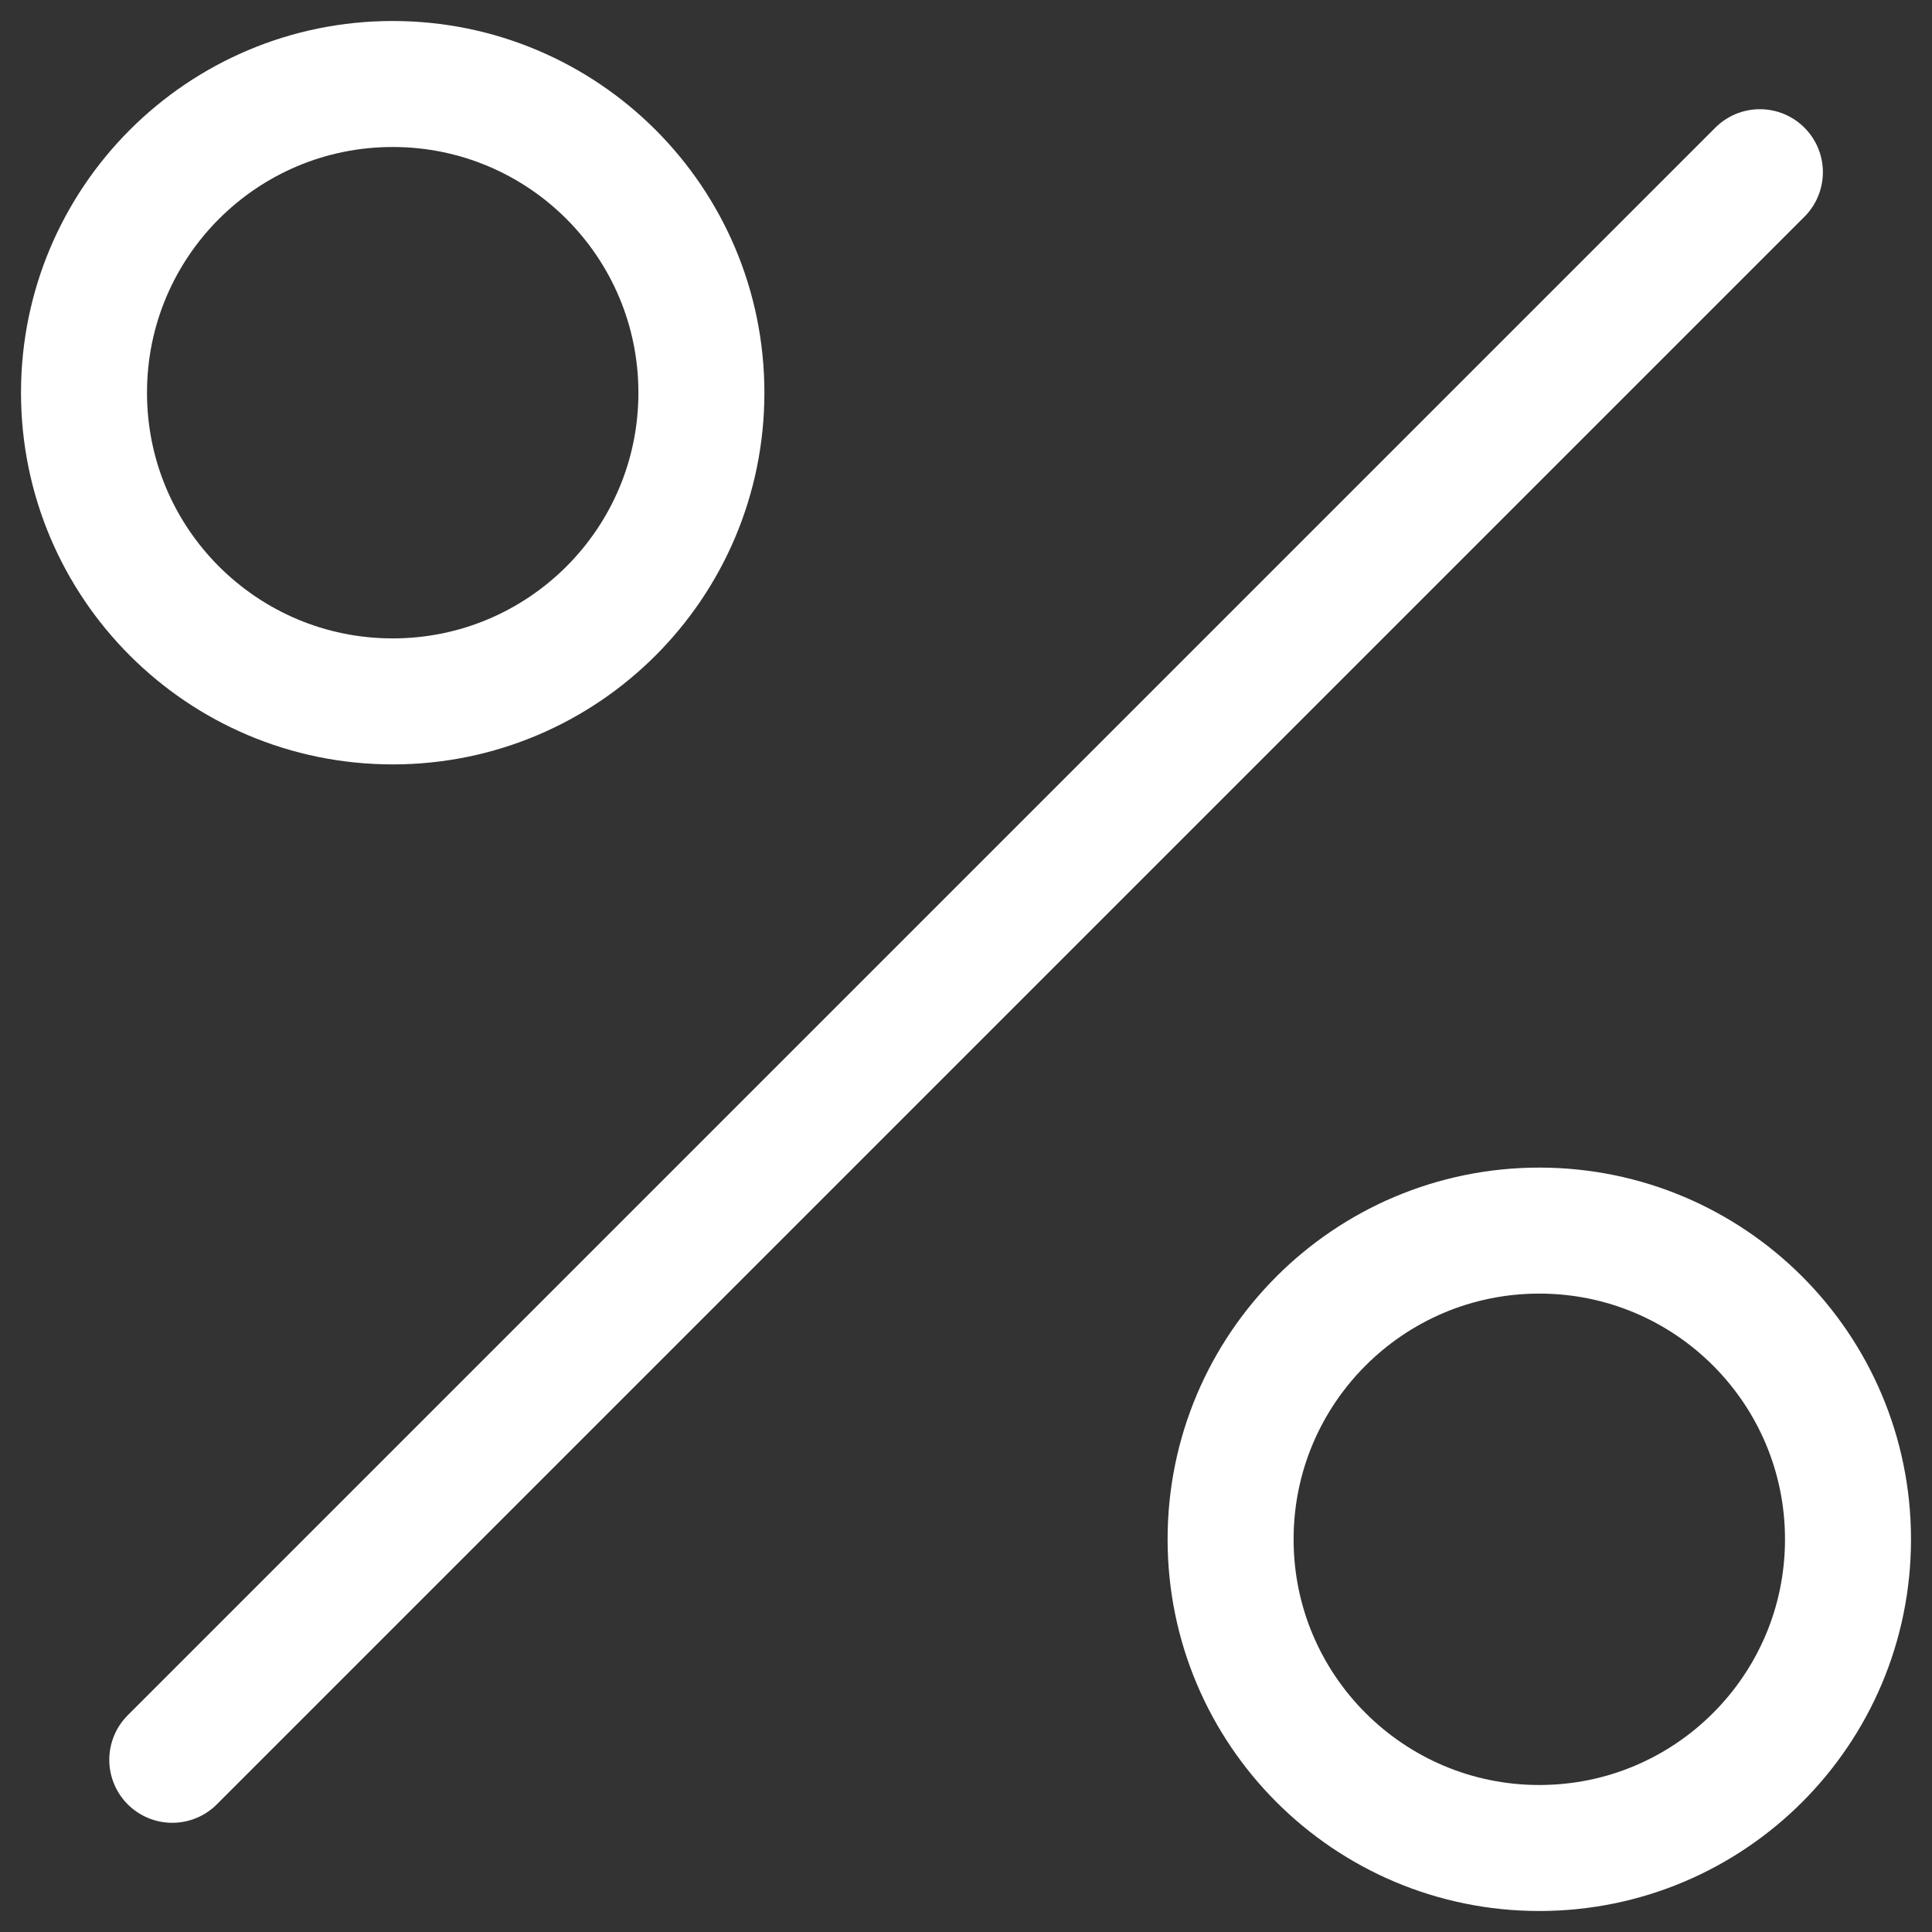 <svg width="23" height="23" viewBox="0 0 23 23" fill="none" xmlns="http://www.w3.org/2000/svg">
<rect x="0" y="0" width="23" height="23" fill="#333333" stroke="none"/>
<path d="M20.951 2.05L2.051 20.95" stroke="white" stroke-width="1.5" stroke-linecap="round" stroke-linejoin="round"/>
<path d="M4.675 8.35C6.705 8.35 8.35 6.705 8.35 4.675C8.35 2.645 6.705 1 4.675 1C2.645 1 1 2.645 1 4.675C1 6.705 2.645 8.35 4.675 8.35Z" stroke="white" stroke-width="1.5" stroke-linecap="round" stroke-linejoin="round"/>
<path d="M18.325 22C20.355 22 22 20.355 22 18.325C22 16.295 20.355 14.65 18.325 14.65C16.296 14.65 14.65 16.295 14.65 18.325C14.65 20.355 16.296 22 18.325 22Z" stroke="white" stroke-width="1.5" stroke-linecap="round" stroke-linejoin="round"/>
</svg>
